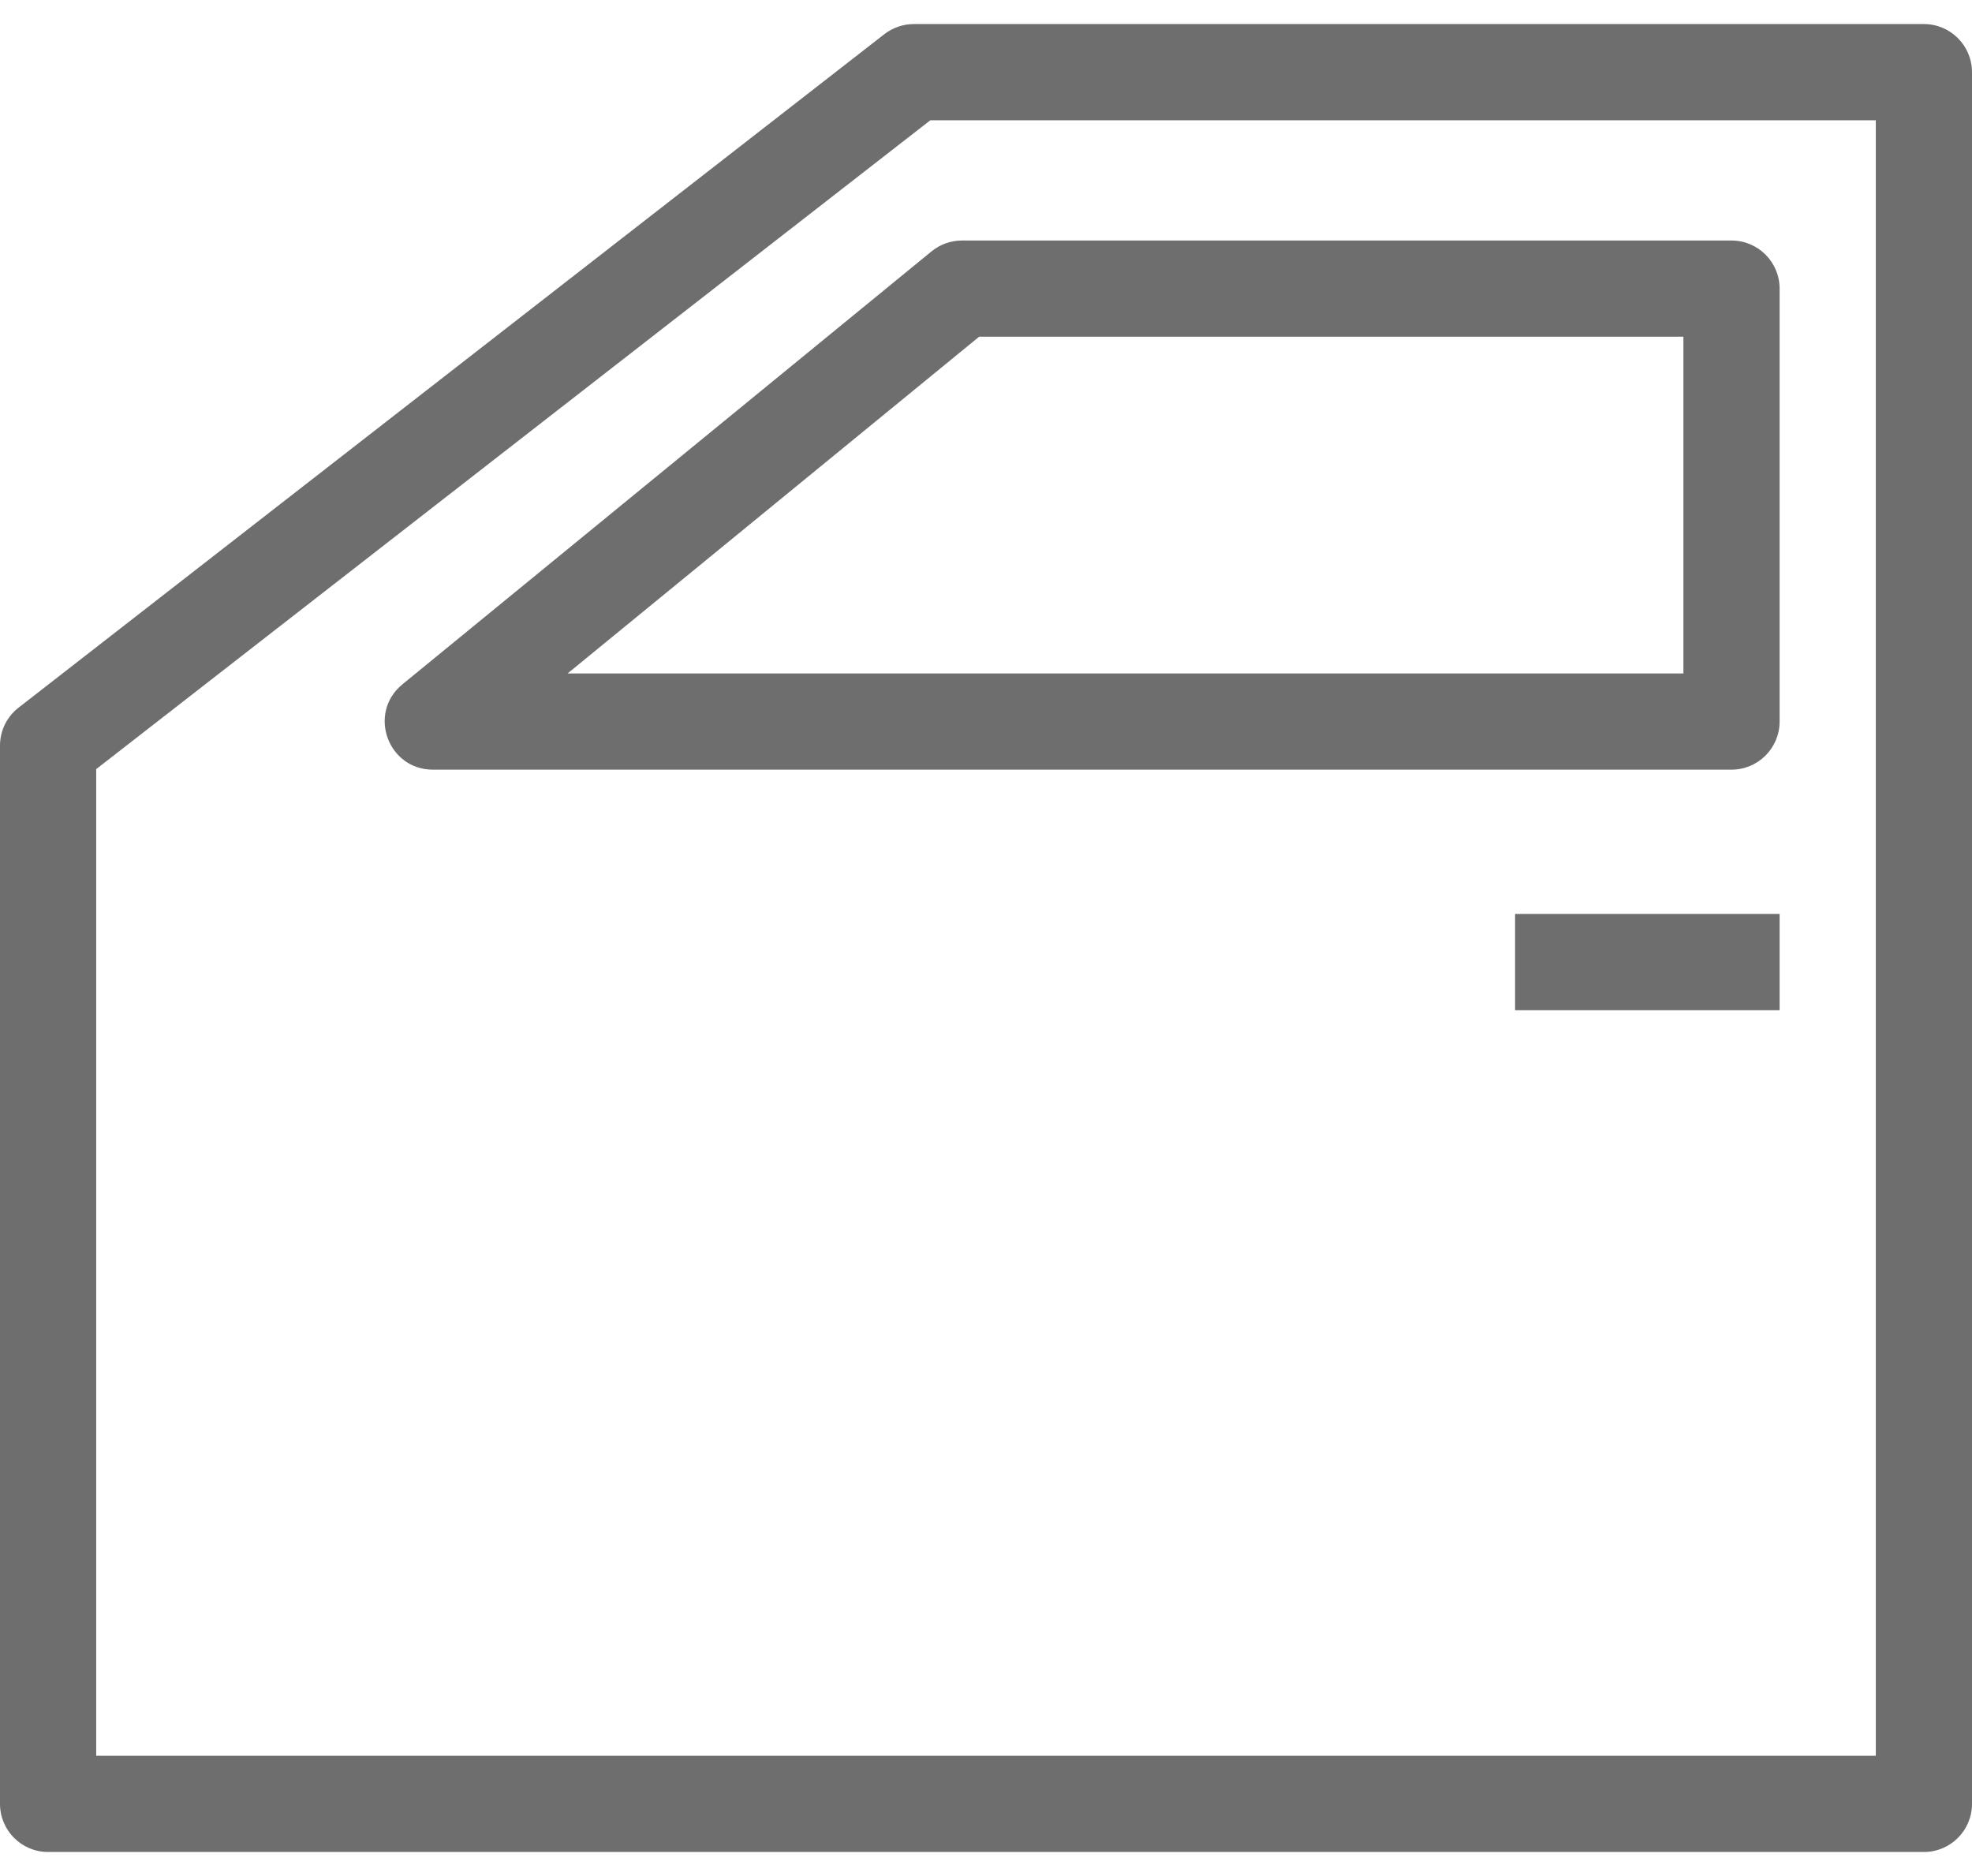 <?xml version="1.0" encoding="UTF-8"?>
<svg width="41px" height="39px" viewBox="0 0 41 39" version="1.1" xmlns="http://www.w3.org/2000/svg" xmlns:xlink="http://www.w3.org/1999/xlink">
    <!-- Generator: Sketch 46.2 (44496) - http://www.bohemiancoding.com/sketch -->
    <title>Combined Shape</title>
    <desc>Created with Sketch.</desc>
    <defs></defs>
    <g id="Page-1" stroke="none" stroke-width="1" fill="none" fill-rule="evenodd">
        <g id="Artboard-3" transform="translate(-270, -398)" fill-rule="nonzero" fill="#6E6E6E">
            <g id="Group-2" transform="translate(270, 398)">
                <path d="M35,14 L35,7 L20.357,7 L11.801,14 L35,14 Z M0,37.5 L0,15.5 C0,15.191 0.142,14.9 0.386,14.711 L18.386,0.711 C18.562,0.574 18.778,0.5 19,0.5 L40,0.5 C40.552,0.5 41,0.948 41,1.5 L41,37.5 C41,38.052 40.552,38.5 40,38.5 L1,38.5 C0.448,38.5 0,38.052 0,37.5 Z M39,36.5 L39,2.5 L19.343,2.5 L2,15.989 L2,36.5 L39,36.5 Z M8.367,14.226 L19.367,5.226 C19.545,5.08 19.769,5 20,5 L36,5 C36.552,5 37,5.448 37,6 L37,15 C37,15.552 36.552,16 36,16 L9,16 C8.06,16 7.639,14.821 8.367,14.226 Z M37,19 L37,21 L31.5,21 L31.5,19 L37,19 Z" id="Combined-Shape"></path>
            </g>
        </g>
    </g>
</svg>